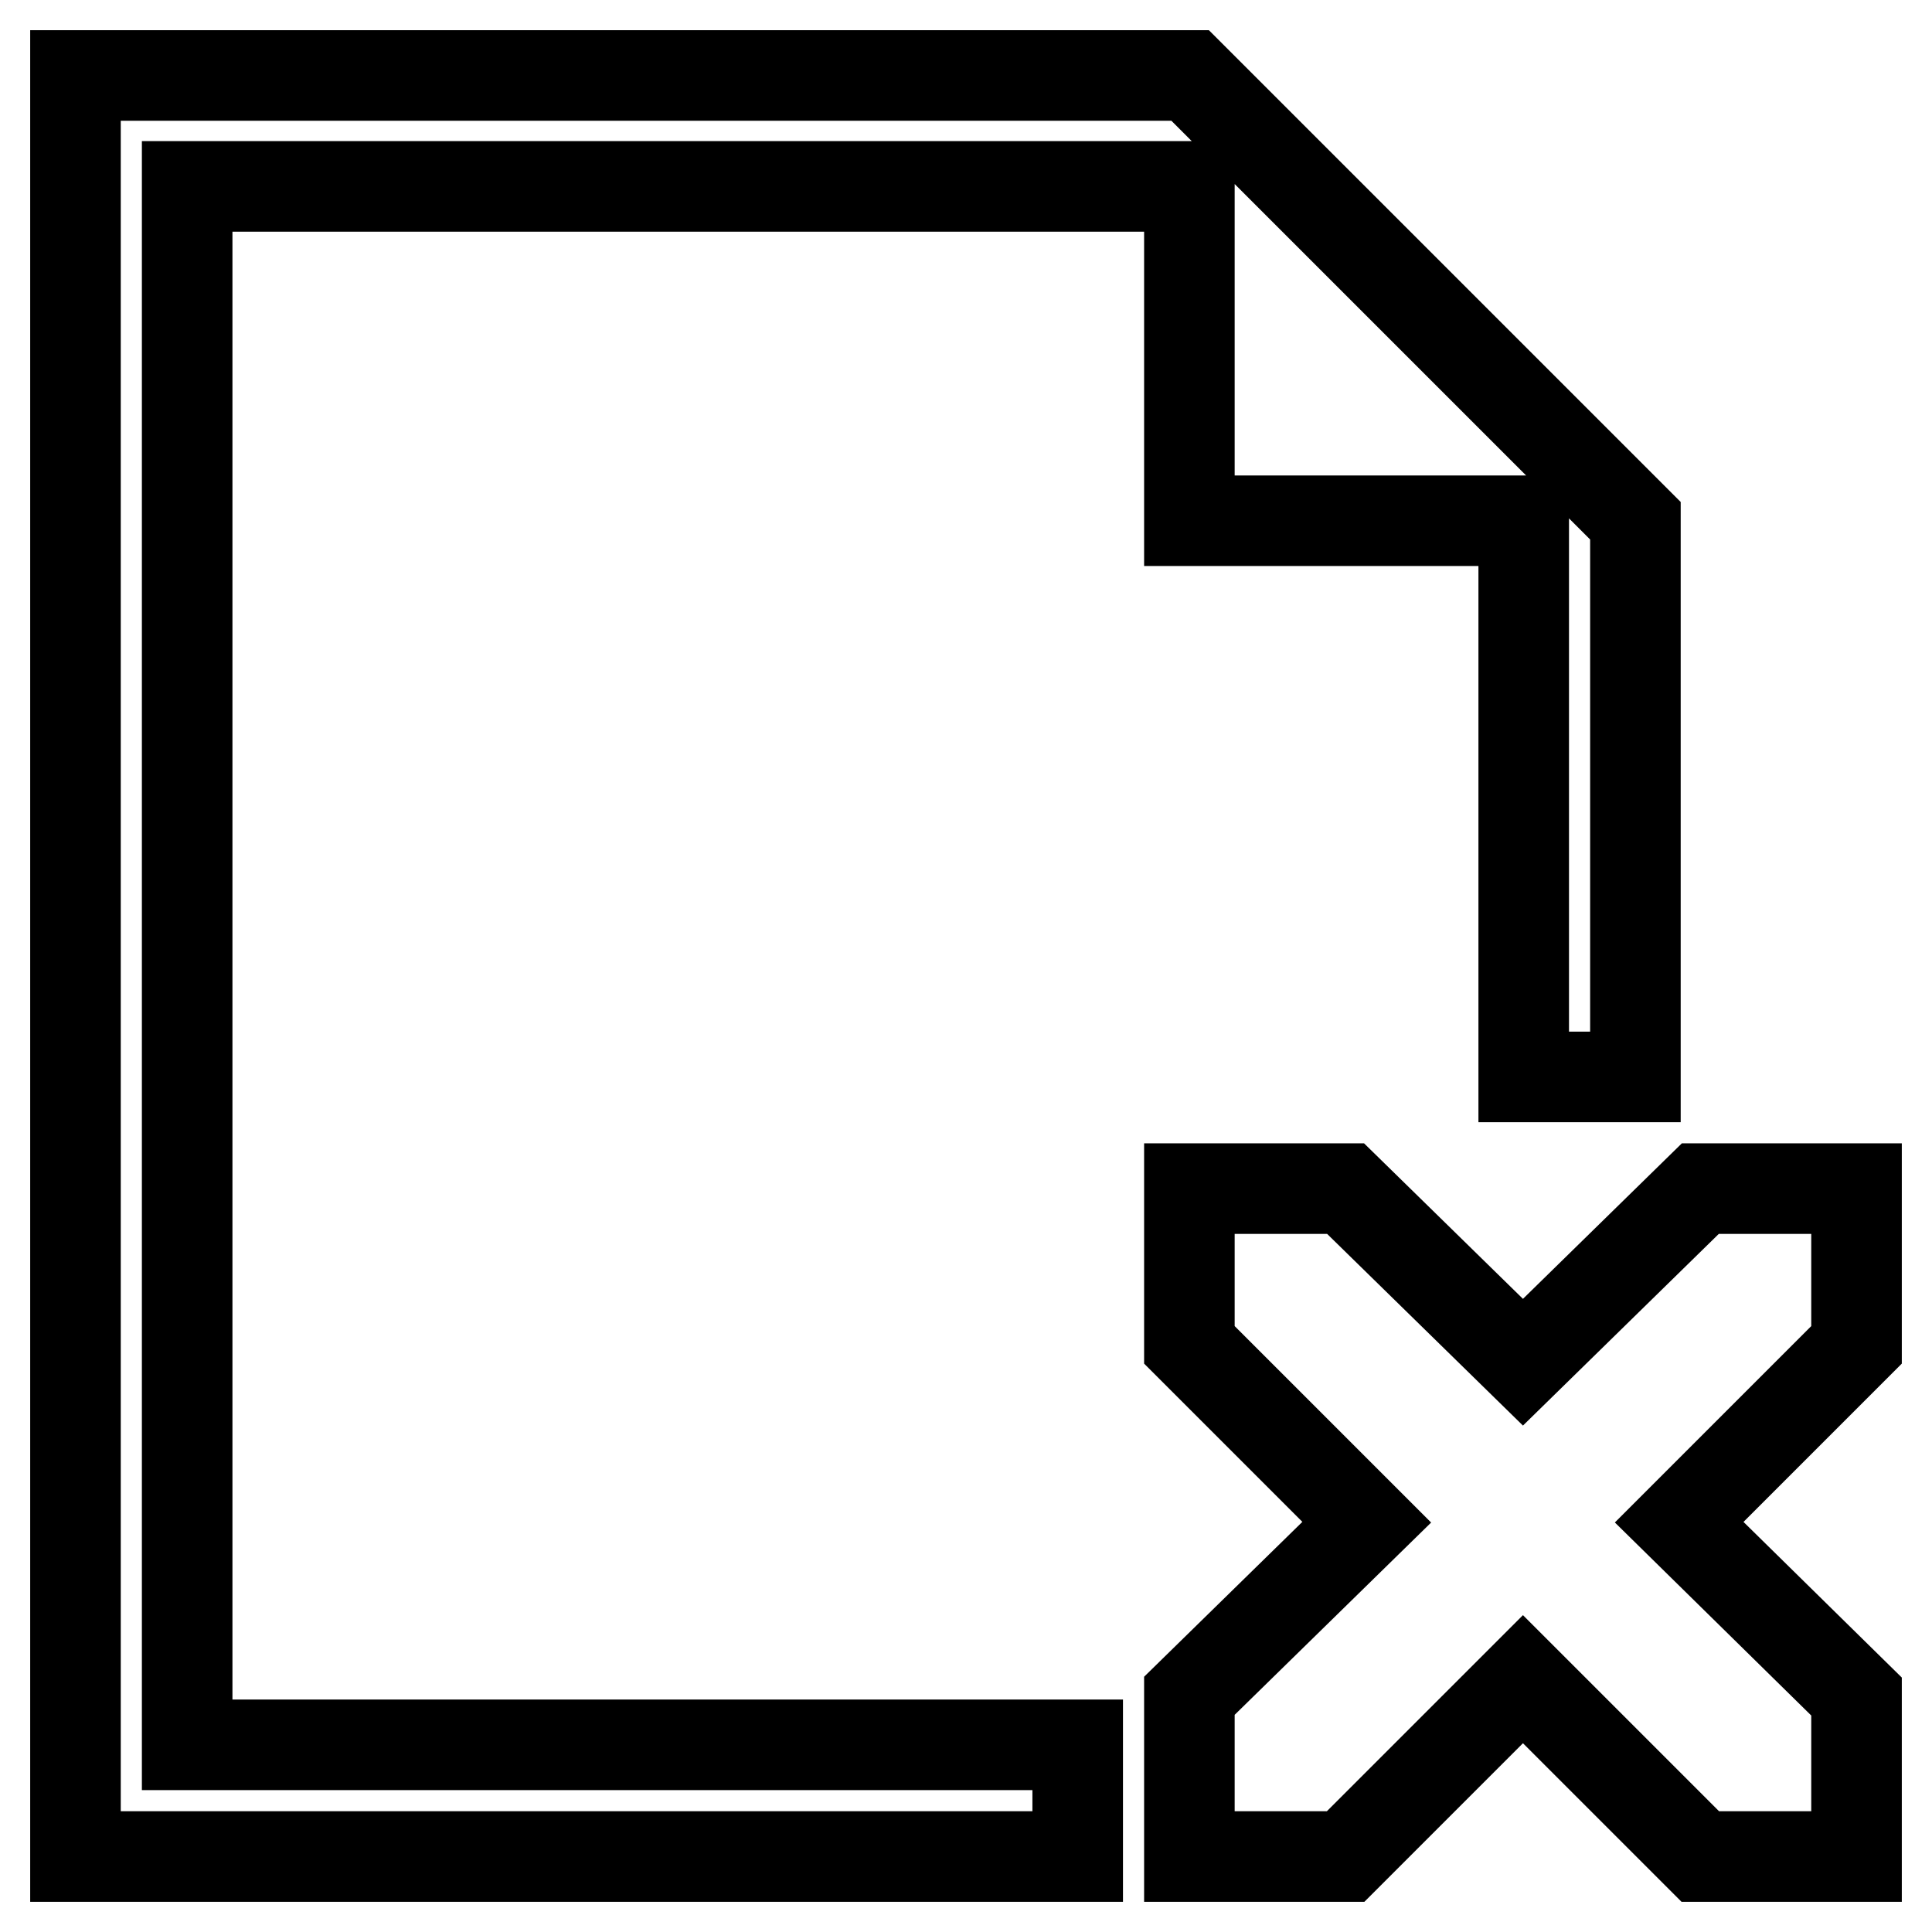 <?xml version="1.0" encoding="utf-8"?>
<!-- Svg Vector Icons : http://www.onlinewebfonts.com/icon -->
<!DOCTYPE svg PUBLIC "-//W3C//DTD SVG 1.1//EN" "http://www.w3.org/Graphics/SVG/1.1/DTD/svg11.dtd">
<svg version="1.1" xmlns="http://www.w3.org/2000/svg" xmlns:xlink="http://www.w3.org/1999/xlink" x="0px" y="0px" viewBox="0 0 256 256" enable-background="new 0 0 256 256" xml:space="preserve">
<g><g><path stroke-width="12" fill-opacity="0" stroke="#000000"  d="M24.8,24.7h132.8V69h44.3v73.7h14.8V69l-59-59H10v236h132.8v-14.8h-118V24.7L24.8,24.7z M222.5,201.7l23.5-23.5v-20.7h-20.7l-23.5,23l-23.5-23h-20.7v20.7l23.5,23.5l-23.5,23V246h20.7l23.5-23.5l23.5,23.5H246v-21.2L222.5,201.7z"/></g></g>
</svg>
